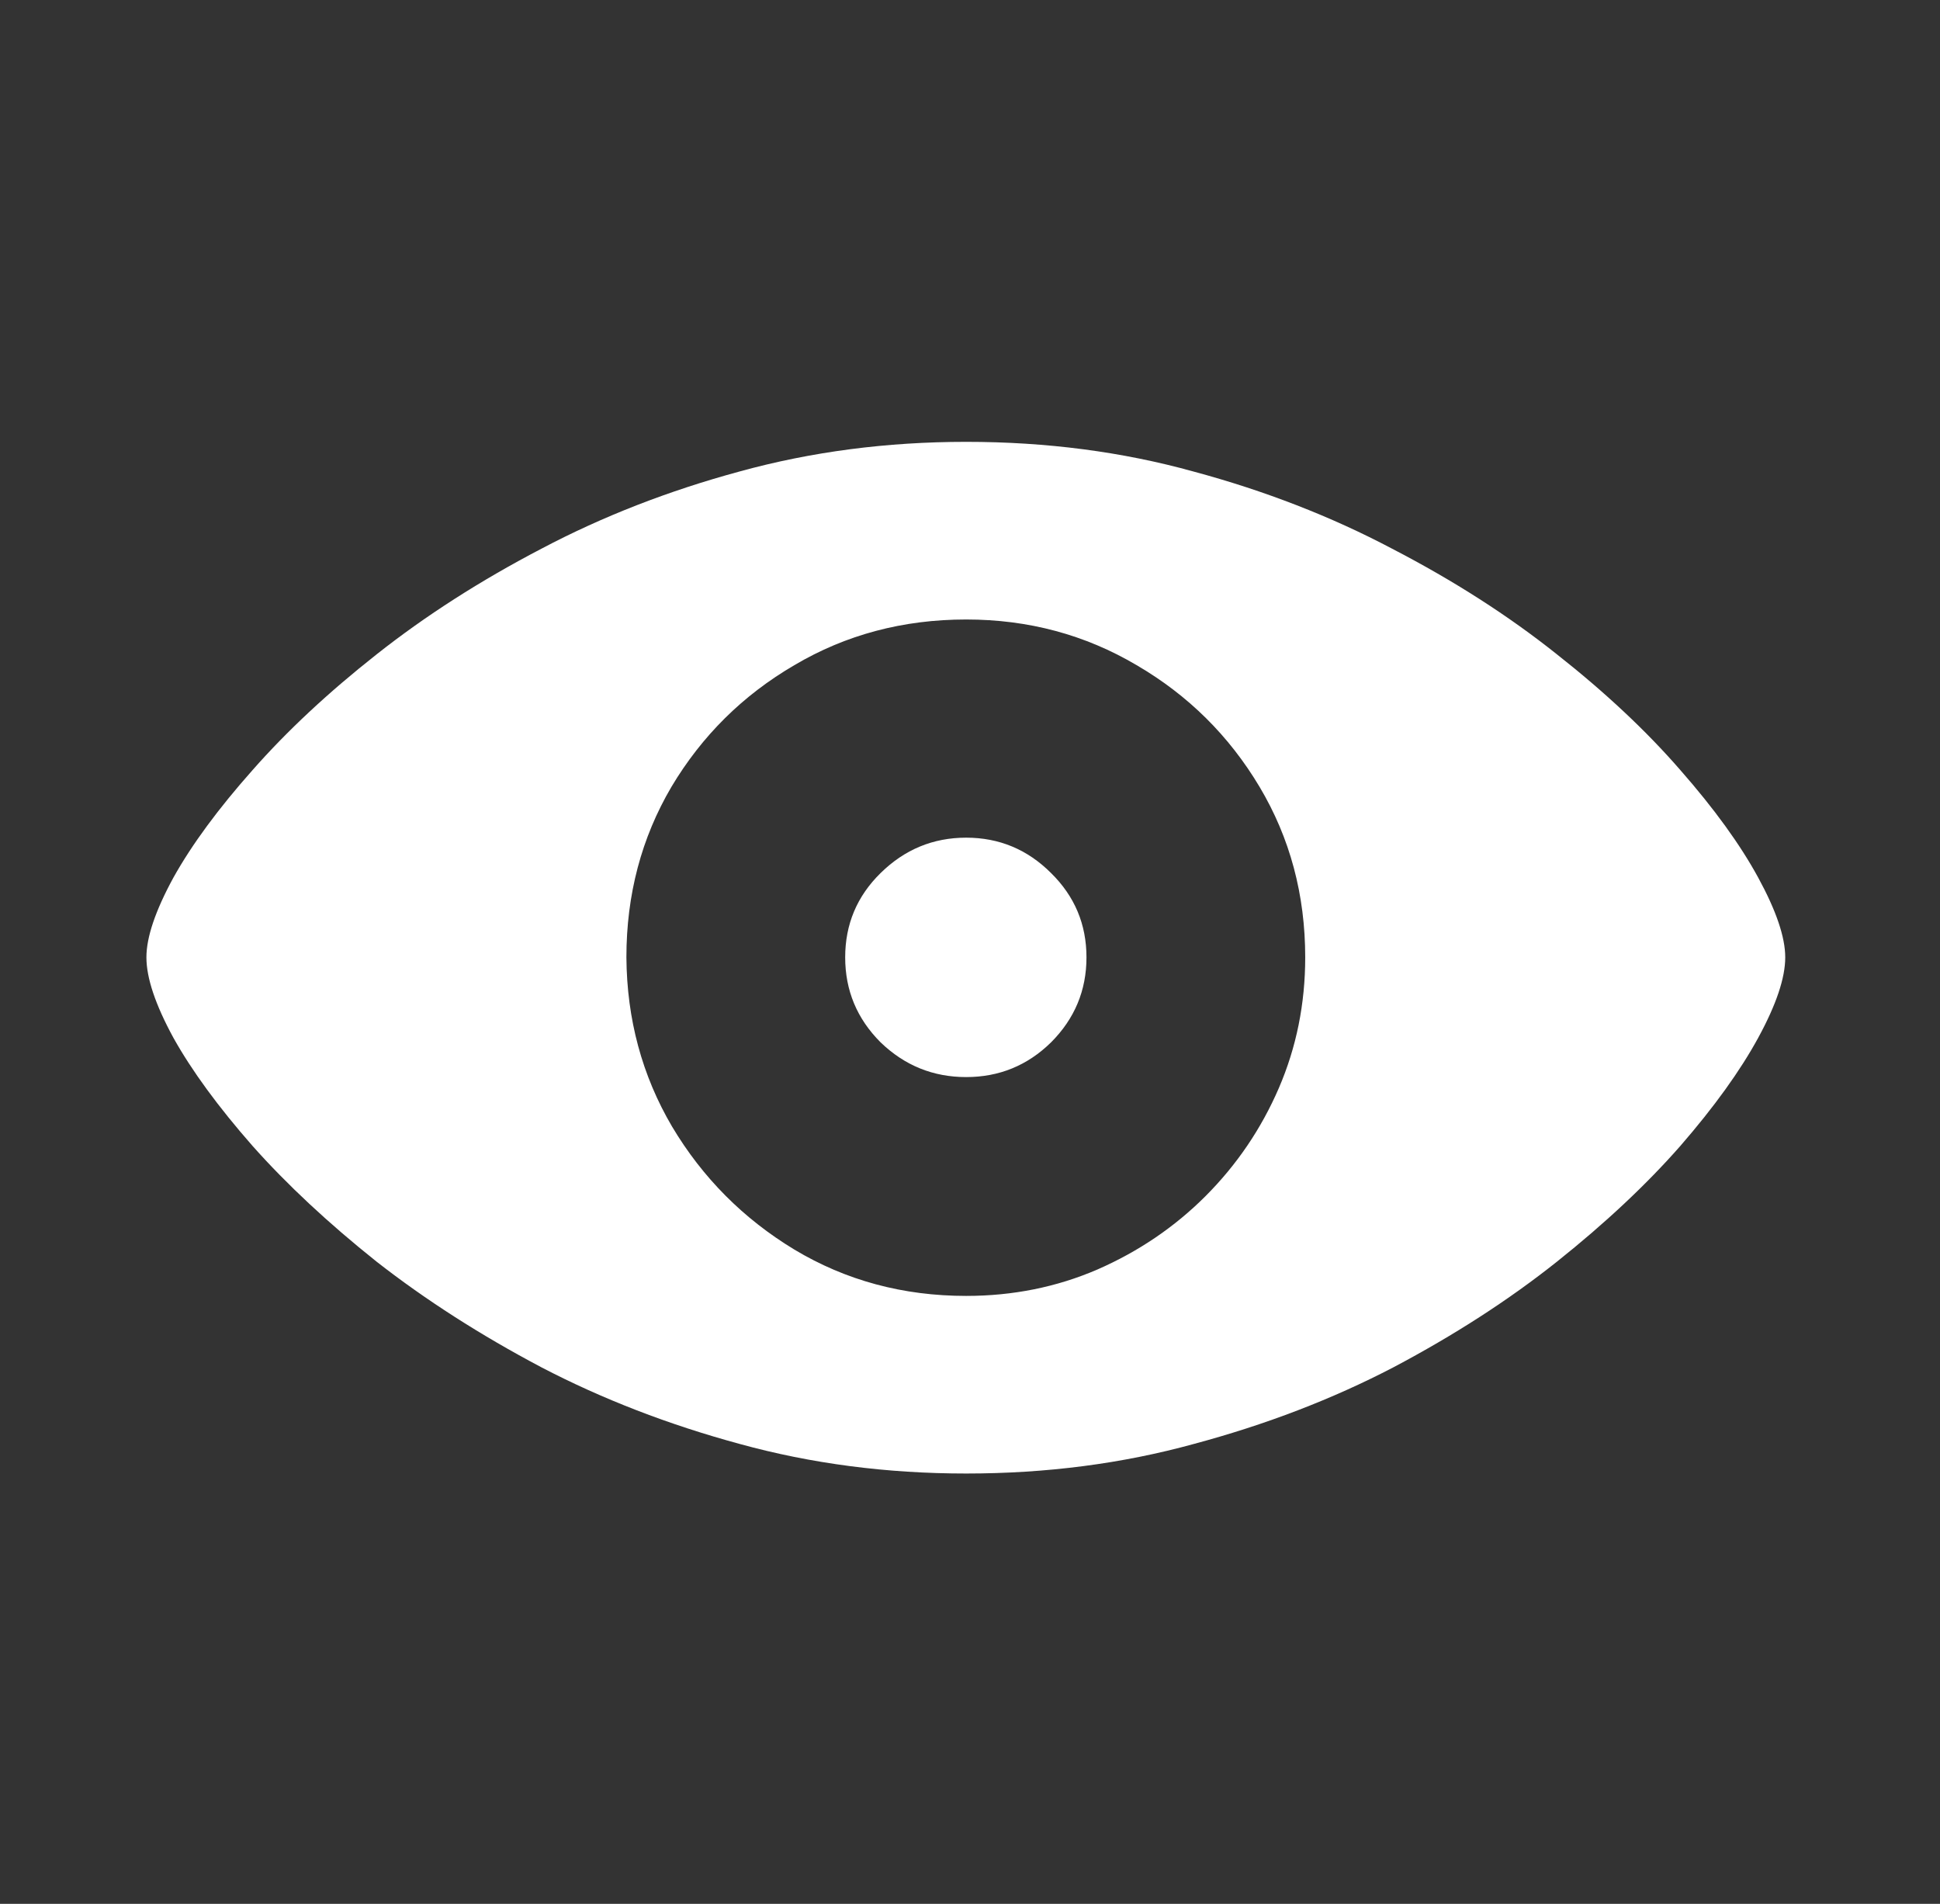 <svg width="53" height="52" viewBox="0 0 53 52" fill="none" xmlns="http://www.w3.org/2000/svg">
<rect x="0" y="0" width="53" height="52" fill="#333333" stroke="none"/>
<path d="M26.395 40.246C24.227 40.246 22.164 39.977 20.207 39.438C18.262 38.91 16.457 38.213 14.793 37.346C13.129 36.467 11.629 35.506 10.293 34.463C8.969 33.408 7.838 32.353 6.9 31.299C5.963 30.232 5.242 29.248 4.738 28.346C4.246 27.443 4 26.711 4 26.148C4 25.598 4.246 24.871 4.738 23.969C5.242 23.066 5.963 22.088 6.9 21.033C7.838 19.967 8.969 18.912 10.293 17.869C11.629 16.814 13.129 15.854 14.793 14.986C16.457 14.107 18.262 13.404 20.207 12.877C22.164 12.338 24.227 12.068 26.395 12.068C28.586 12.068 30.654 12.338 32.6 12.877C34.557 13.404 36.367 14.107 38.031 14.986C39.707 15.854 41.207 16.814 42.531 17.869C43.855 18.912 44.98 19.967 45.906 21.033C46.832 22.088 47.541 23.066 48.033 23.969C48.525 24.871 48.772 25.598 48.772 26.148C48.772 26.711 48.525 27.443 48.033 28.346C47.541 29.248 46.832 30.232 45.906 31.299C44.98 32.353 43.855 33.408 42.531 34.463C41.219 35.506 39.73 36.467 38.066 37.346C36.402 38.213 34.586 38.91 32.617 39.438C30.66 39.977 28.586 40.246 26.395 40.246ZM26.395 35.395C27.672 35.395 28.867 35.154 29.98 34.674C31.105 34.182 32.09 33.514 32.934 32.67C33.789 31.814 34.457 30.83 34.938 29.717C35.418 28.604 35.658 27.414 35.658 26.148C35.658 24.438 35.242 22.885 34.41 21.49C33.578 20.096 32.459 18.988 31.053 18.168C29.646 17.336 28.094 16.92 26.395 16.92C24.672 16.92 23.107 17.336 21.701 18.168C20.295 18.988 19.176 20.096 18.344 21.49C17.523 22.885 17.113 24.438 17.113 26.148C17.125 27.836 17.541 29.377 18.361 30.771C19.193 32.166 20.307 33.285 21.701 34.129C23.107 34.973 24.672 35.395 26.395 35.395ZM26.395 29.418C25.492 29.418 24.713 29.102 24.057 28.469C23.412 27.824 23.09 27.051 23.09 26.148C23.09 25.246 23.412 24.479 24.057 23.846C24.713 23.201 25.492 22.879 26.395 22.879C27.297 22.879 28.07 23.201 28.715 23.846C29.359 24.479 29.682 25.246 29.682 26.148C29.682 27.051 29.359 27.824 28.715 28.469C28.07 29.102 27.297 29.418 26.395 29.418Z" fill="white"/>
</svg>
